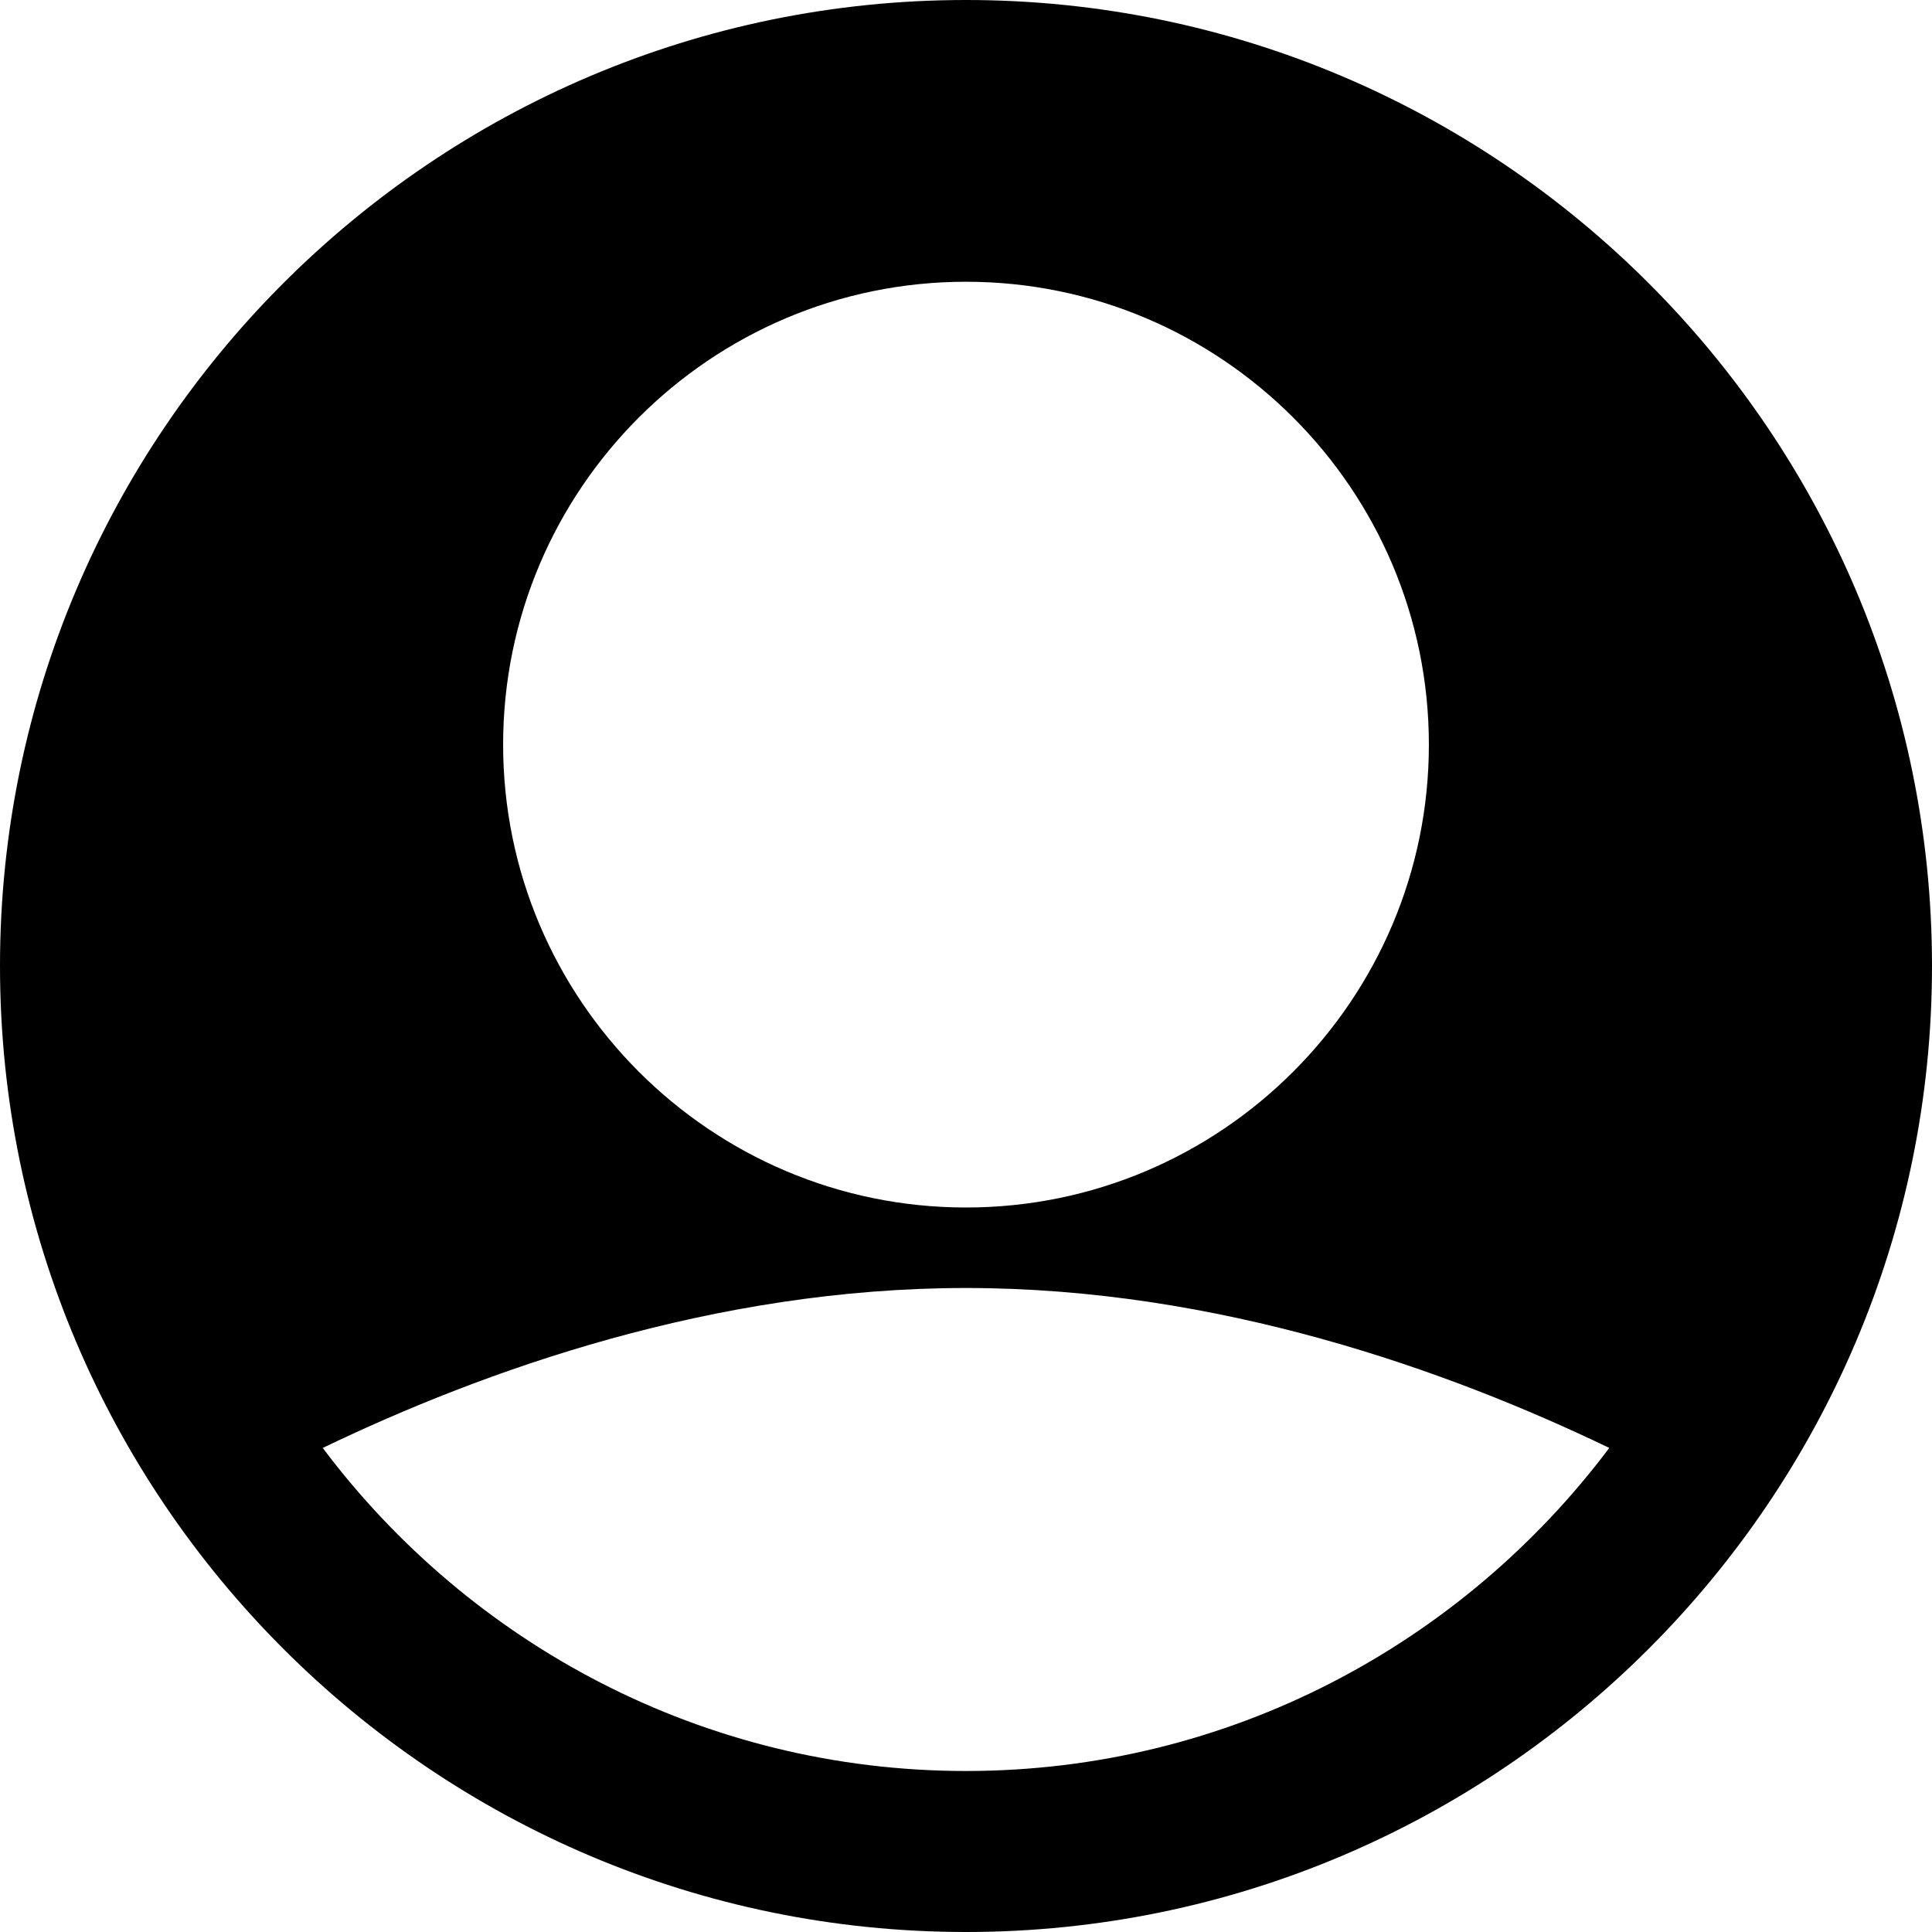 <?xml version="1.0" encoding="iso-8859-1"?>
<!-- Generator: Adobe Illustrator 19.0.0, SVG Export Plug-In . SVG Version: 6.00 Build 0)  -->
<svg version="1.1" id="Capa_1" xmlns="http://www.w3.org/2000/svg" xmlns:xlink="http://www.w3.org/1999/xlink" x="0px" y="0px"
	 viewBox="0 0 512 512" style="enable-background:new 0 0 512 512;fill:#000" xml:space="preserve">
<g>
	<g>
		<path d="M256,0C114.844,0,0,114.844,0,256s114.844,256,256,256s256-114.844,256-256S397.156,0,256,0z M256,74.667
			c67.635,0,122.667,55.031,122.667,122.667S323.635,320,256,320s-122.667-55.031-122.667-122.667S188.365,74.667,256,74.667z
			 M256,469.333c-69.707,0-131.52-33.755-170.473-85.615c42.676-20.534,103.621-42.385,170.473-42.385
			c66.857,0,127.807,21.854,170.474,42.383C387.521,435.577,325.708,469.333,256,469.333z"/>
	</g>
</g>
</svg>
